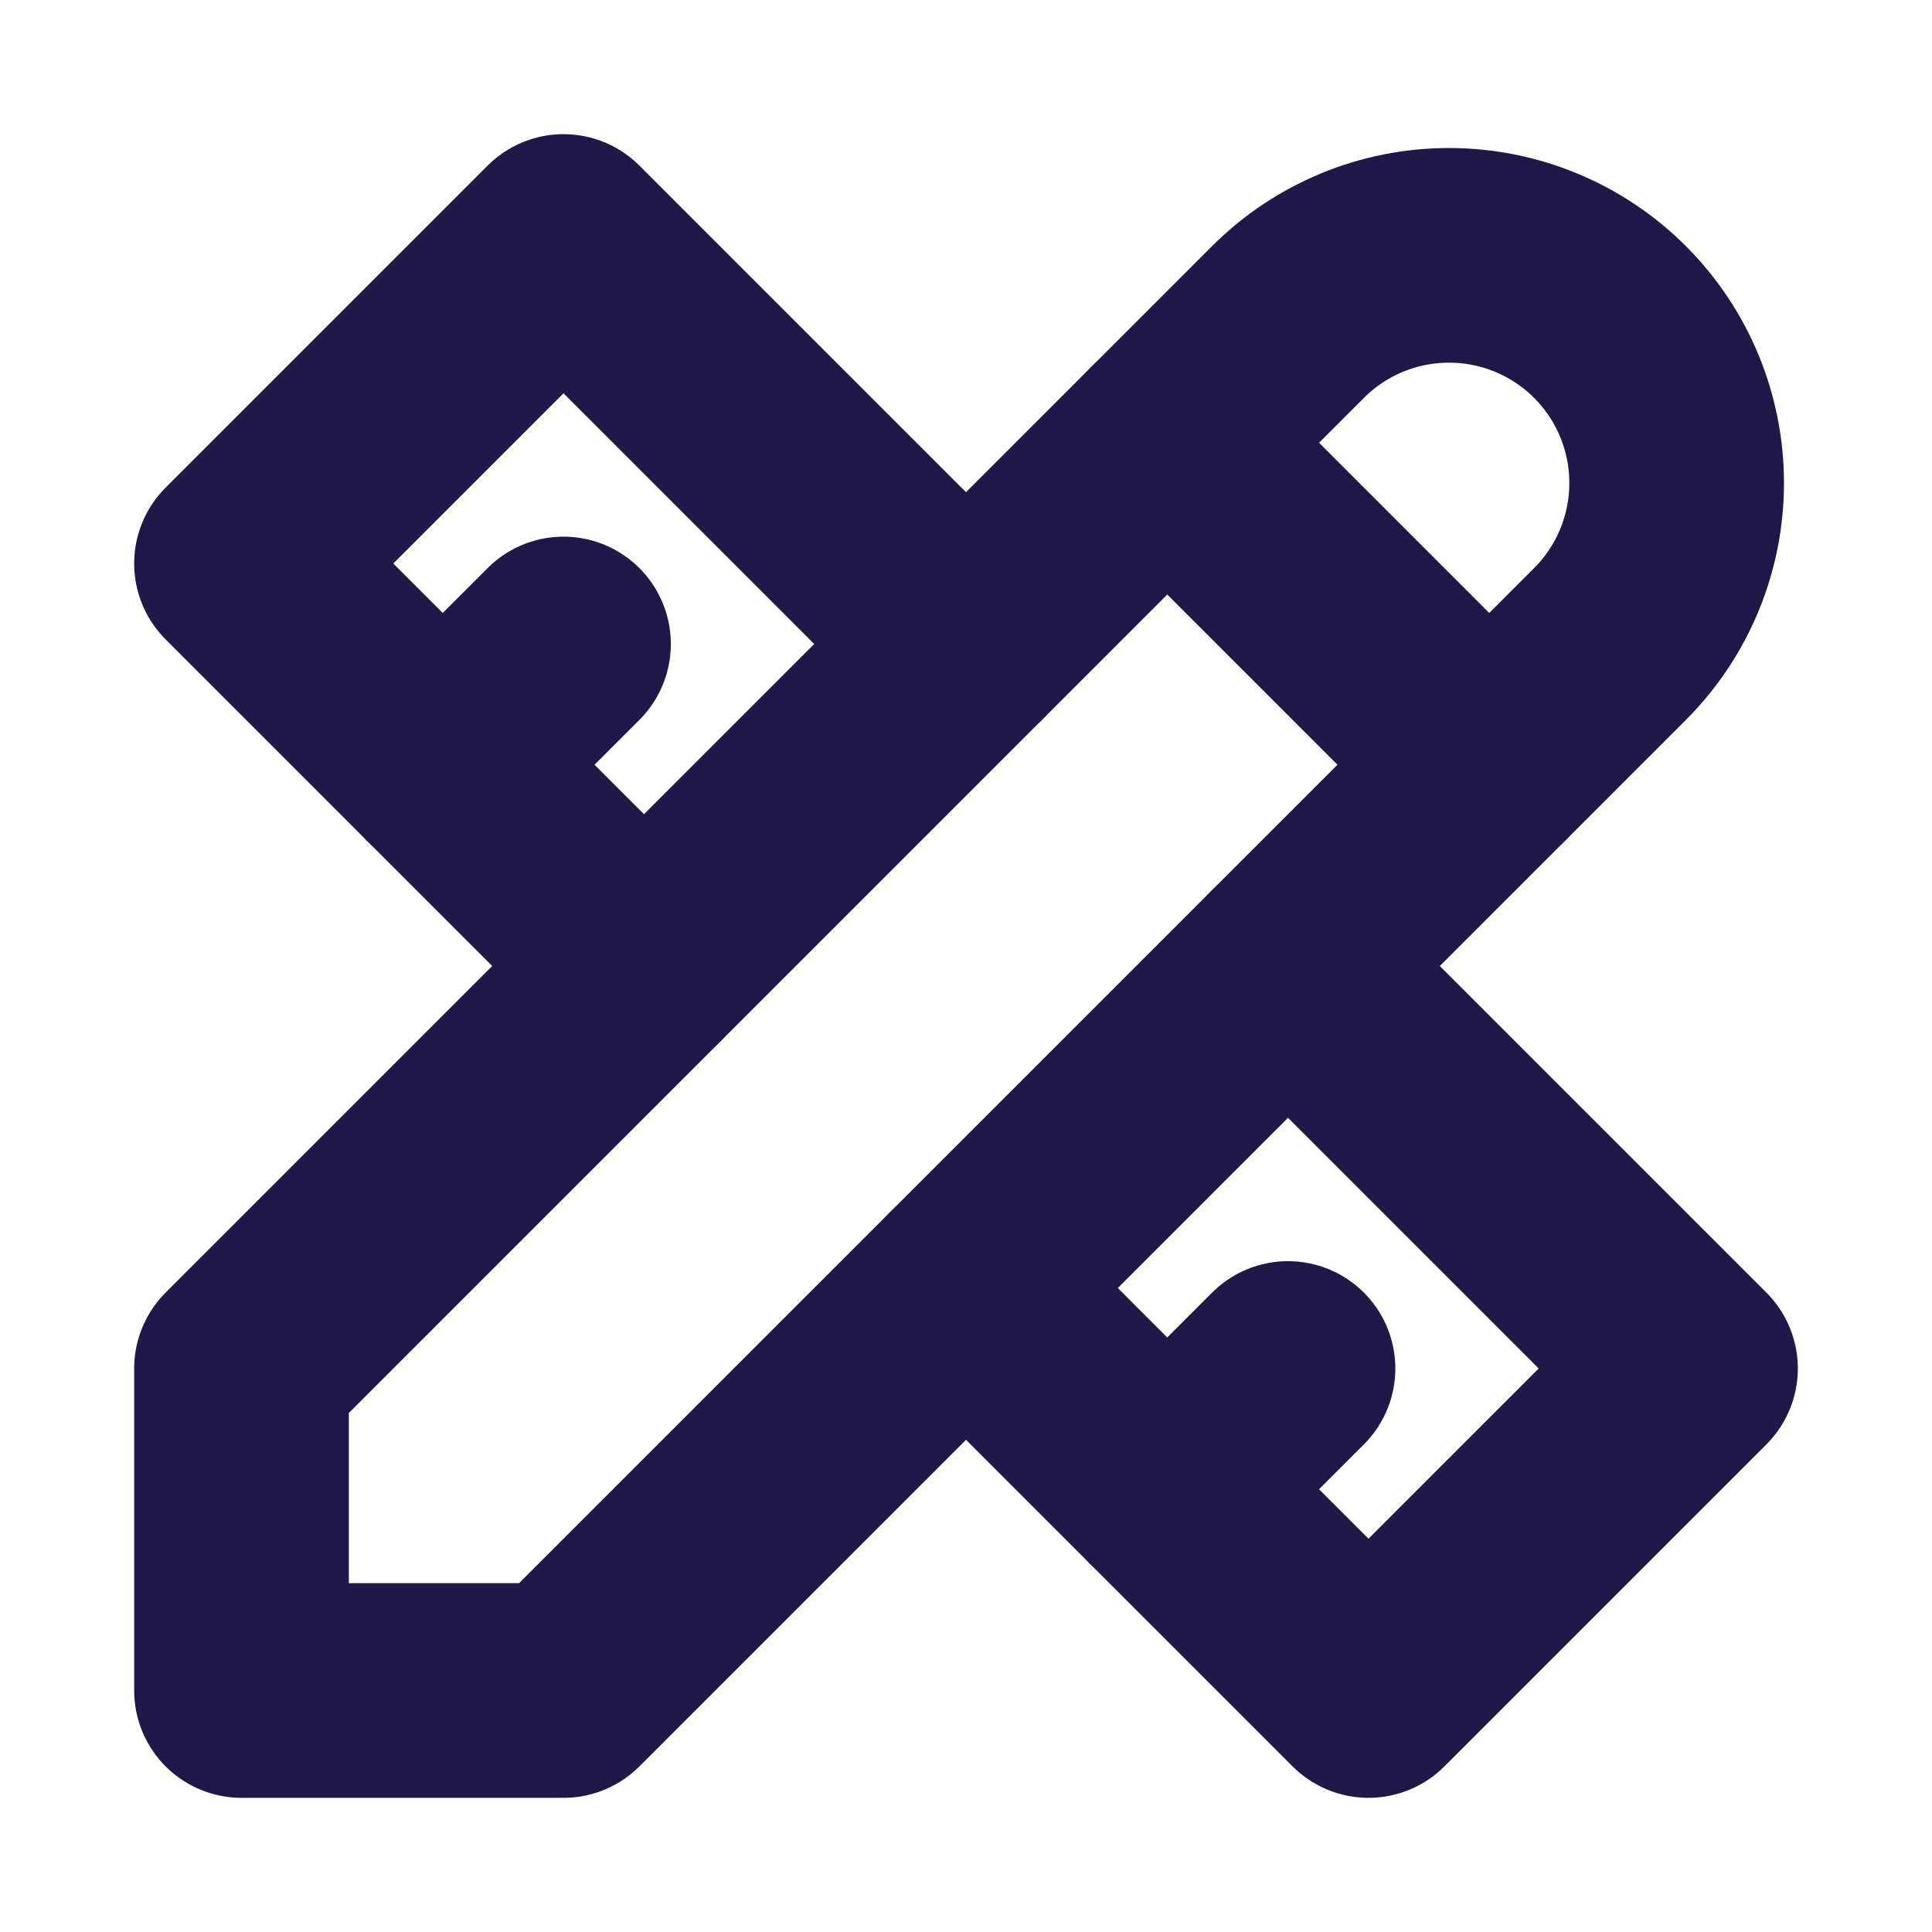 <svg width="18" height="18" viewBox="0 0 18 18" fill="none" xmlns="http://www.w3.org/2000/svg">
<path d="M2.25 15.75H5.25L15 6C15.398 5.602 15.621 5.063 15.621 4.5C15.621 3.938 15.398 3.398 15 3C14.602 2.602 14.063 2.379 13.5 2.379C12.937 2.379 12.398 2.602 12 3L2.25 12.75V15.75Z" stroke="#201947" stroke-width="2" stroke-linecap="round" stroke-linejoin="round"/>
<path d="M10.875 4.125L13.875 7.125" stroke="#201947" stroke-width="2" stroke-linecap="round" stroke-linejoin="round"/>
<path d="M9 6L5.25 2.25L2.25 5.25L6 9" stroke="#201947" stroke-width="2" stroke-linecap="round" stroke-linejoin="round"/>
<path d="M5.25 6L4.125 7.125" stroke="#201947" stroke-width="2" stroke-linecap="round" stroke-linejoin="round"/>
<path d="M12 9L15.75 12.75L12.75 15.75L9 12" stroke="#201947" stroke-width="2" stroke-linecap="round" stroke-linejoin="round"/>
<path d="M12 12.75L10.875 13.875" stroke="#201947" stroke-width="2" stroke-linecap="round" stroke-linejoin="round"/>
</svg>
